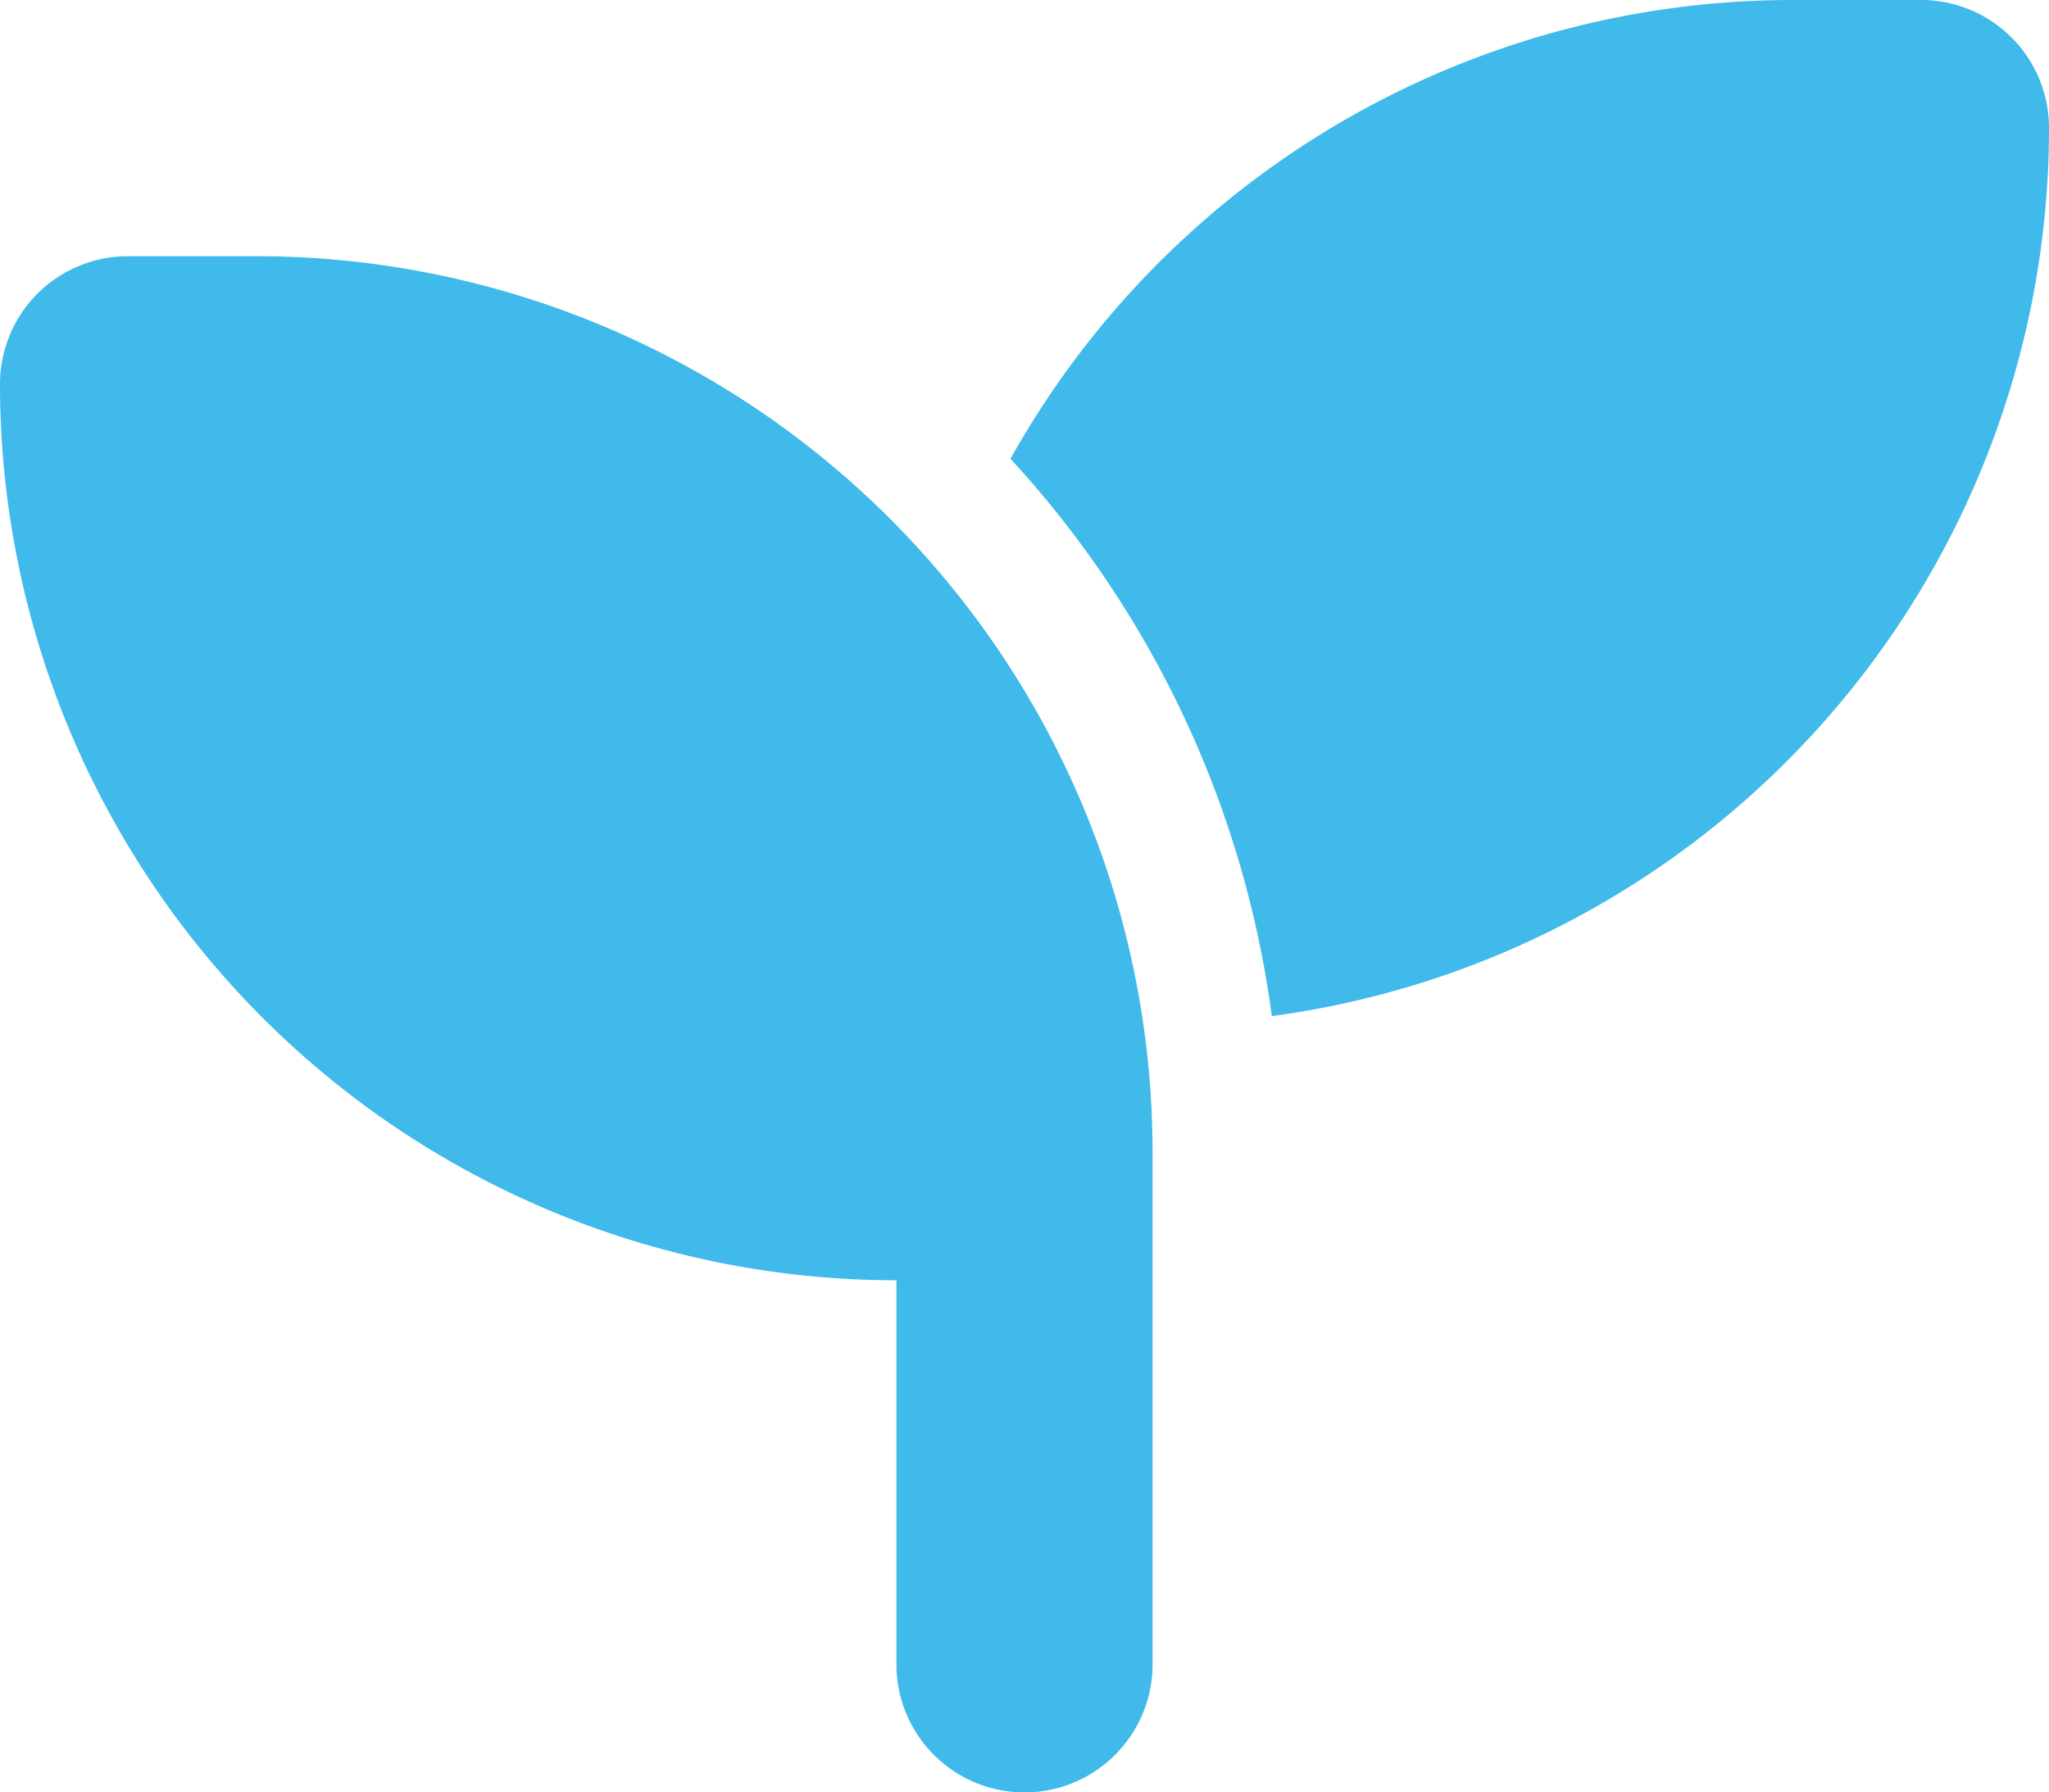 <?xml version="1.0" encoding="UTF-8"?> <svg xmlns="http://www.w3.org/2000/svg" width="51.253" height="44.846" viewBox="0 0 51.253 44.846"><path id="seedling-solid" d="M51.253,35.2a22.421,22.421,0,0,1-19.44,22.223,25.54,25.54,0,0,0-6.537-13.944A22.412,22.412,0,0,1,44.846,32h3.2A3.2,3.2,0,0,1,51.253,35.2ZM0,41.61a3.2,3.2,0,0,1,3.2-3.2h3.2A22.425,22.425,0,0,1,28.83,60.83V73.643a3.2,3.2,0,1,1-6.407,0v-9.61A22.425,22.425,0,0,1,0,41.61Z" transform="translate(0 -32)" fill="#3fbaea"></path></svg> 